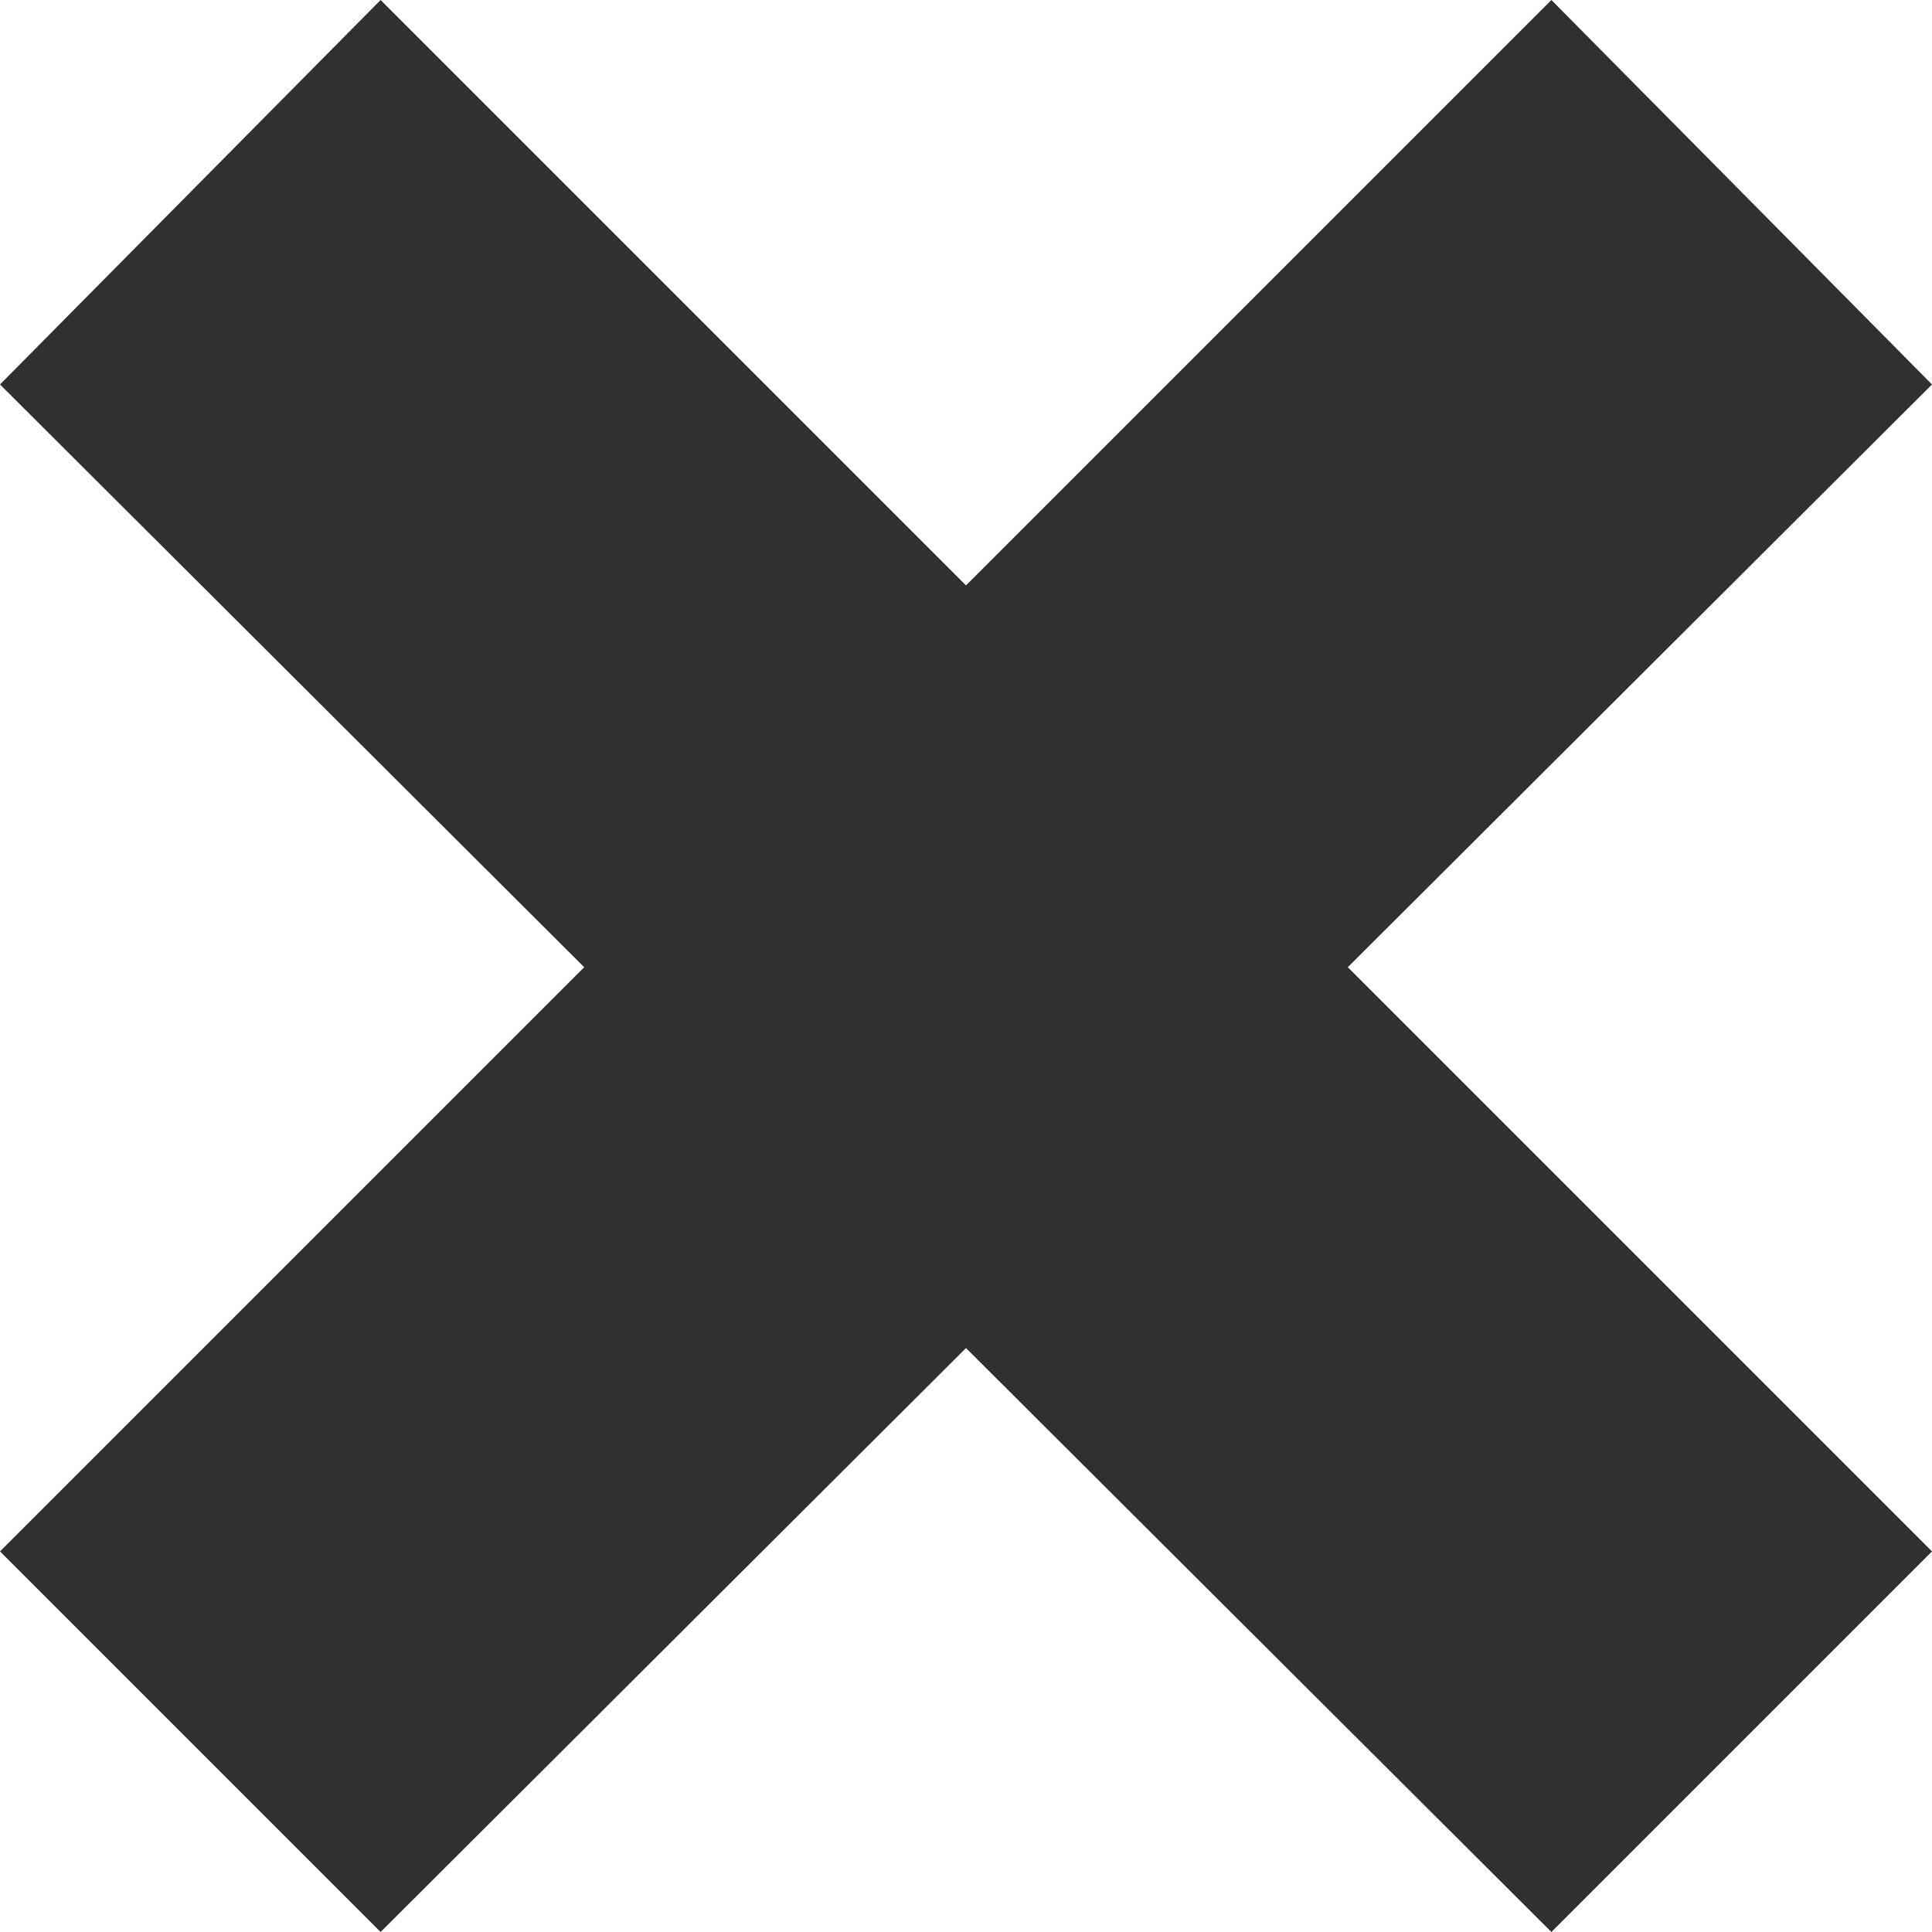 <?xml version="1.0" encoding="UTF-8"?> <!-- Generator: Adobe Illustrator 25.4.1, SVG Export Plug-In . SVG Version: 6.00 Build 0) --> <svg xmlns="http://www.w3.org/2000/svg" xmlns:xlink="http://www.w3.org/1999/xlink" id="Layer_1" x="0px" y="0px" viewBox="0 0 100 100" style="enable-background:new 0 0 100 100;" xml:space="preserve"> <style type="text/css"> .st0{fill:#303030;} </style> <g> <path class="st0" d="M80.3,100L0,19.9L19.7,0L100,80.3L80.3,100z M19.7,100L0,80.3L80.3,0L100,19.9L19.7,100z"></path> </g> </svg> 